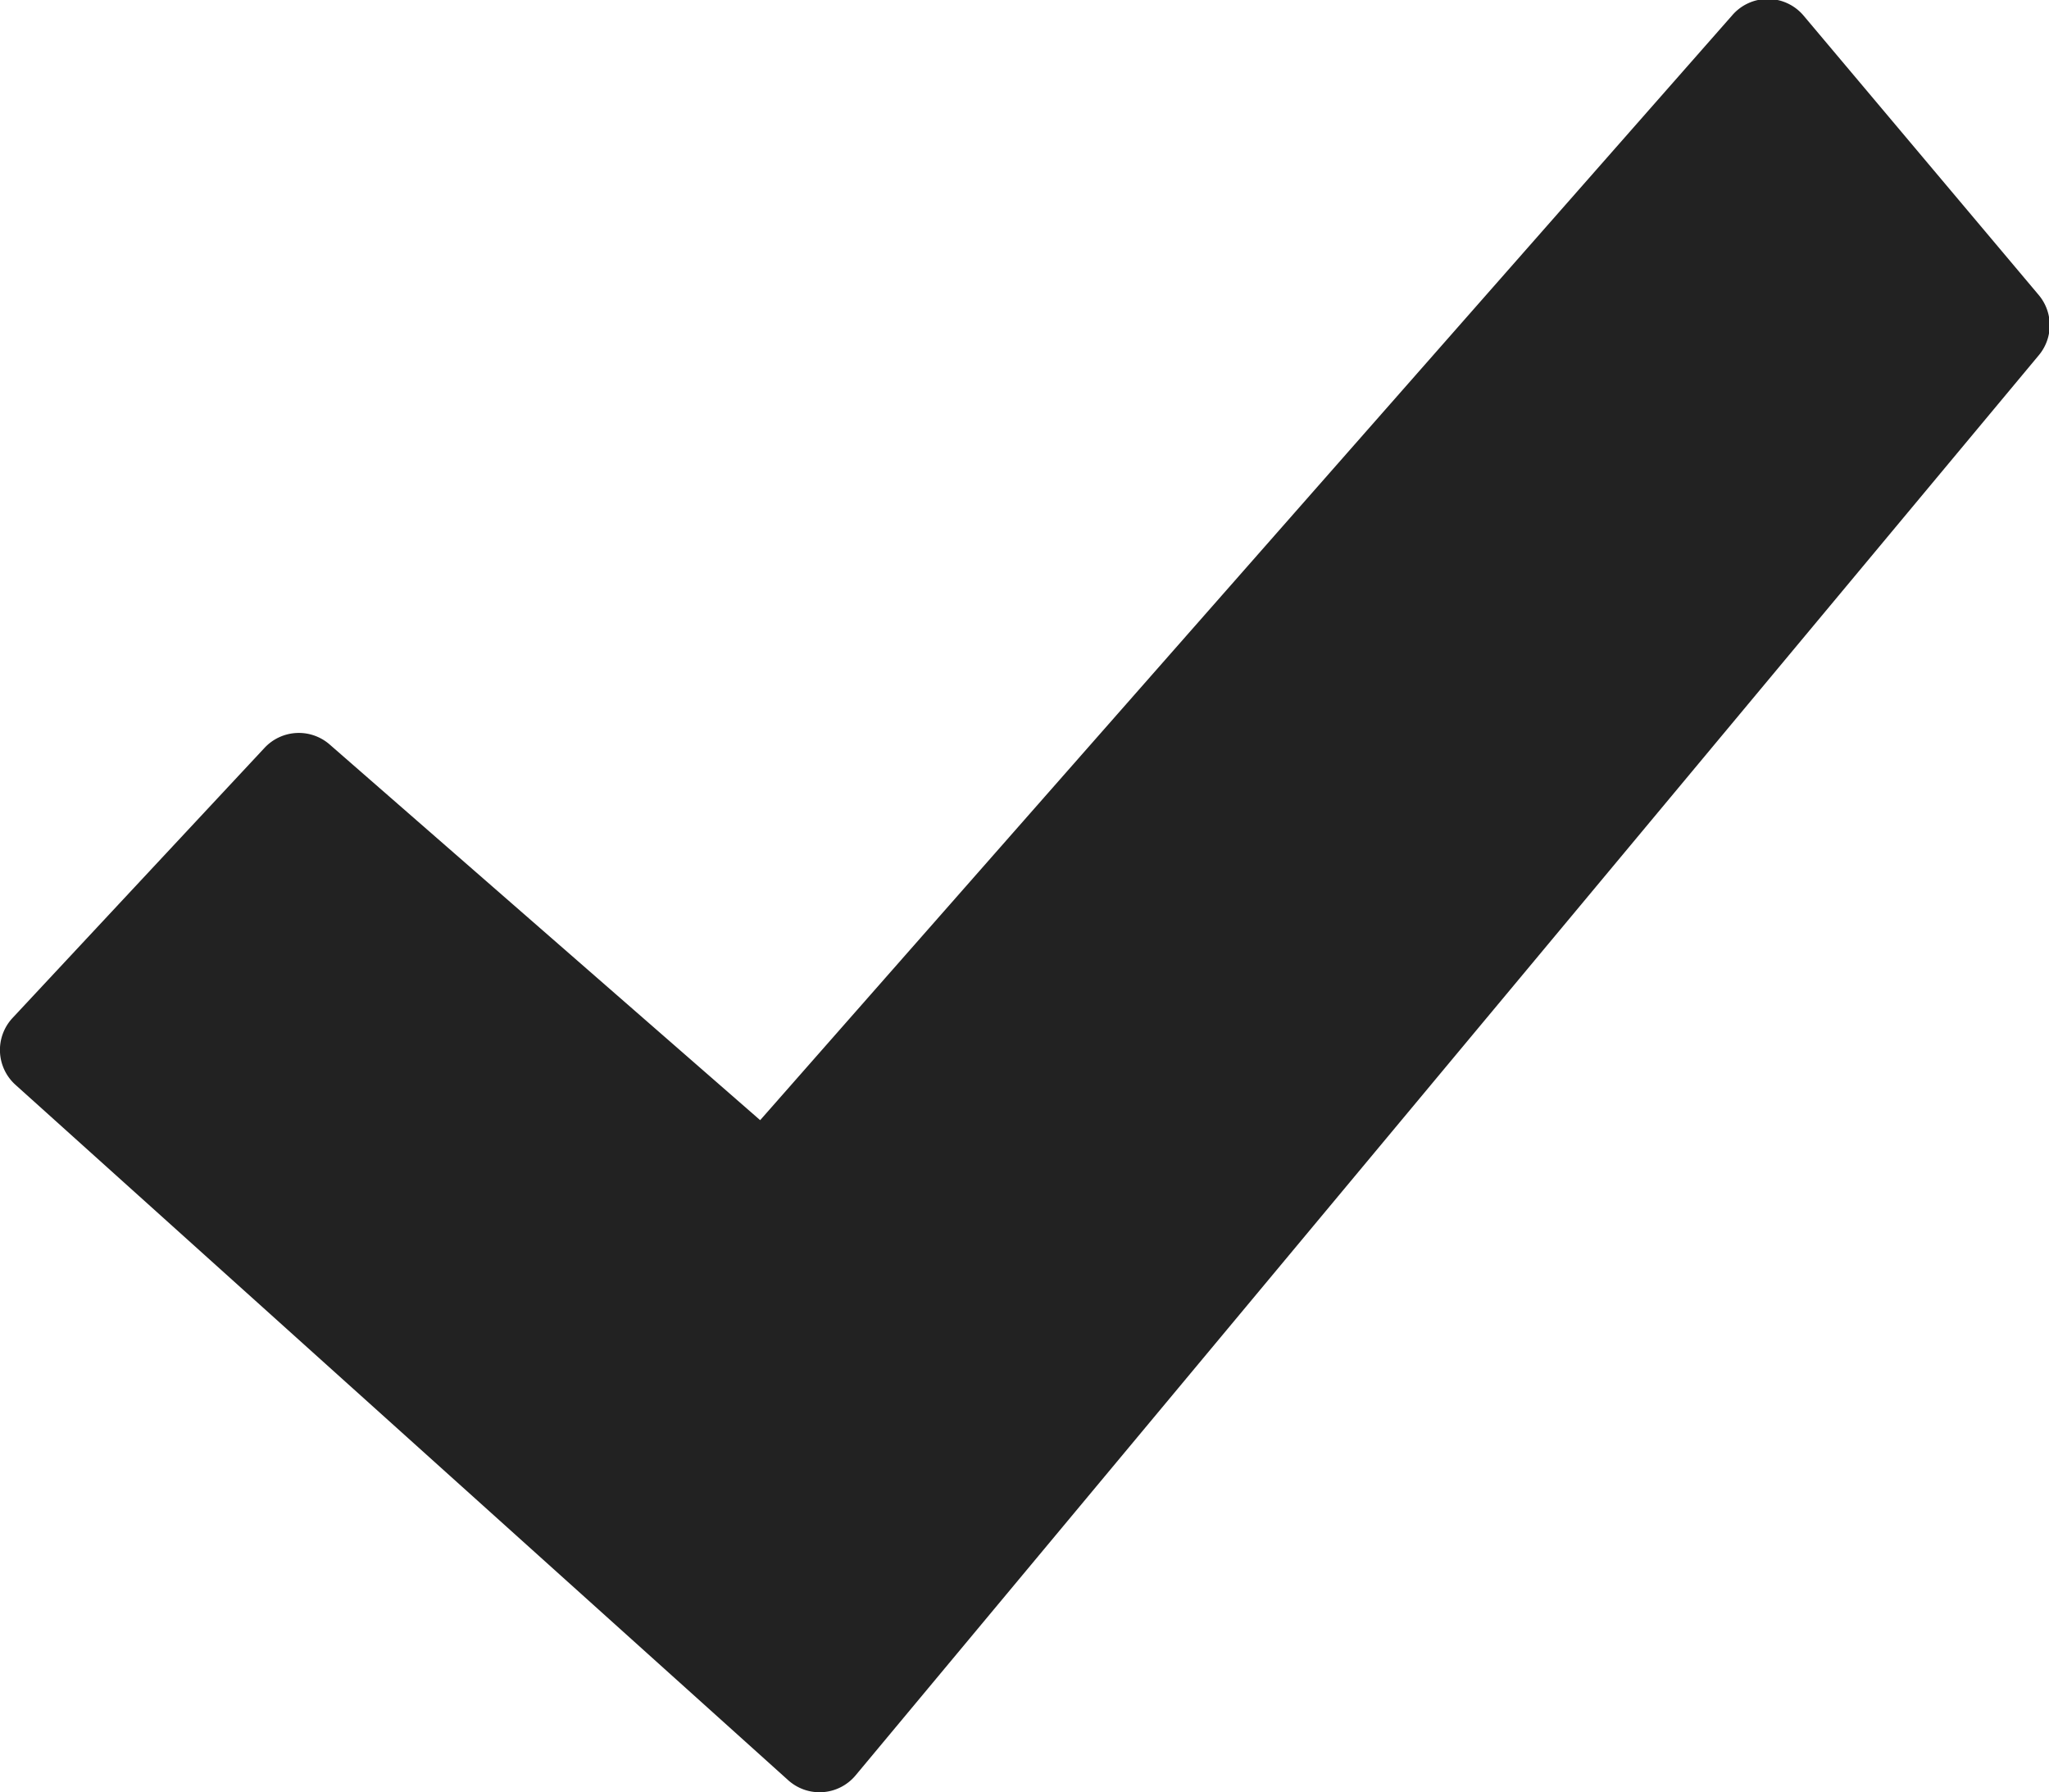 <svg xmlns="http://www.w3.org/2000/svg" width="11.453" height="10.016" viewBox="0 0 11.453 10.016">
  <path id="Check_Mark" data-name="Check Mark" d="M21.584,14.911l-6.61,7.932a.262.262,0,0,1-.377.026l-4.319-3.886a.262.262,0,0,1-.016-.373L11.671,17.1a.262.262,0,0,1,.363-.019l2.407,2.1,5.432-6.173a.262.262,0,0,1,.4,0l1.314,1.561A.262.262,0,0,1,21.584,14.911Z" transform="translate(-10.192 -12.921)" fill="#222"/>
</svg>

